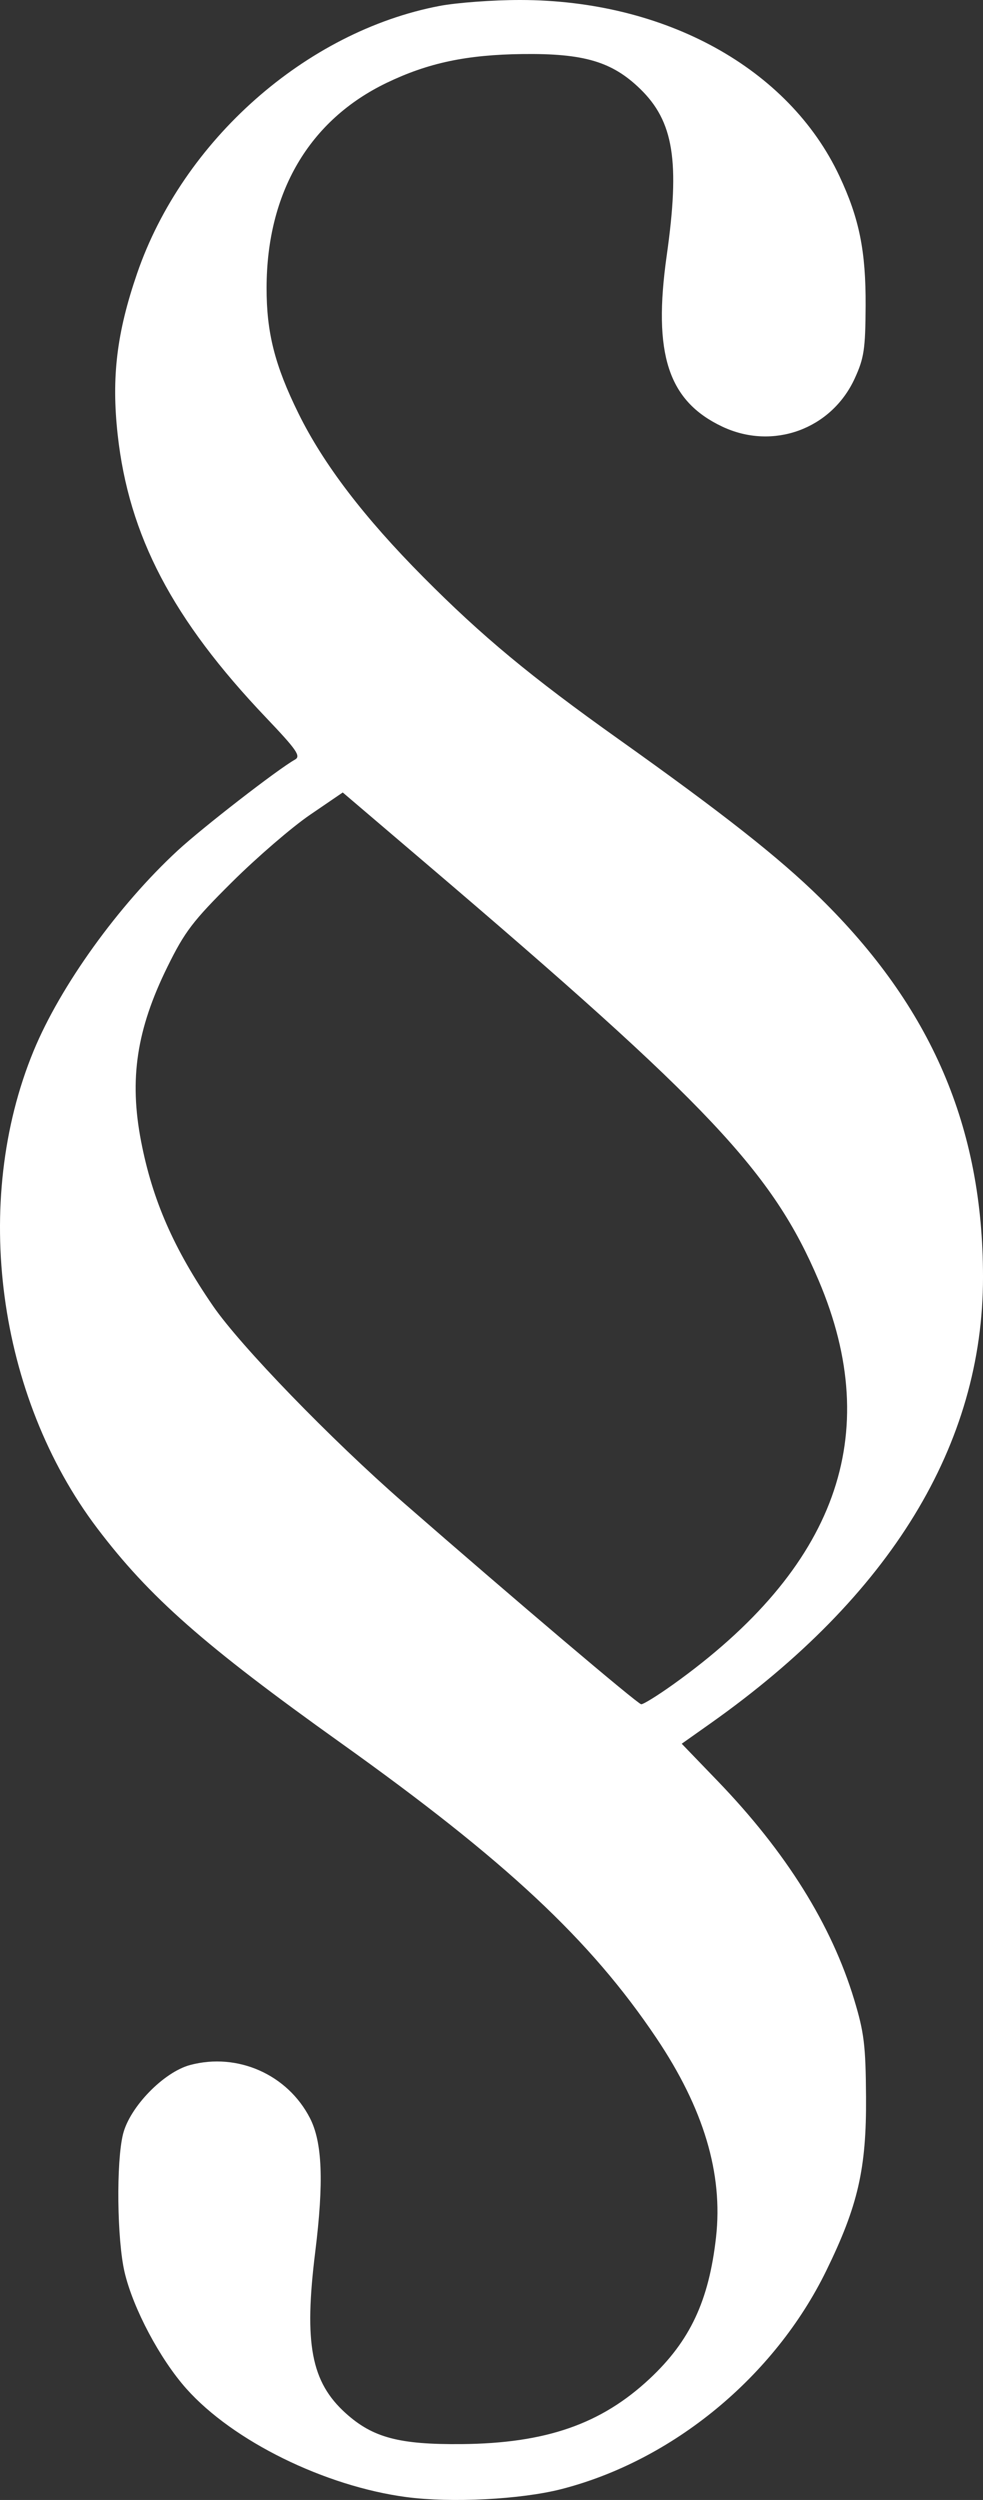 <?xml version="1.0" encoding="UTF-8" standalone="no"?>
<!-- Created with Inkscape (http://www.inkscape.org/) -->

<svg
   version="1.1"
   id="svg1"
   width="125.045"
   height="317.961"
   viewBox="0 0 125.045 317.961"
   sodipodi:docname="prawa pacjenta.png"
   xmlns:inkscape="http://www.inkscape.org/namespaces/inkscape"
   xmlns:sodipodi="http://sodipodi.sourceforge.net/DTD/sodipodi-0.dtd"
   xmlns="http://www.w3.org/2000/svg"
   xmlns:svg="http://www.w3.org/2000/svg">
  <rect x="0" y="0" width="125.045" height="317.961" fill="#333333" stroke="none"/>
  <defs
     id="defs1" />
  <sodipodi:namedview
     id="namedview1"
     pagecolor="#ffffff"
     bordercolor="#000000"
     borderopacity="0.25"
     inkscape:showpageshadow="2"
     inkscape:pageopacity="0.0"
     inkscape:pagecheckerboard="0"
     inkscape:deskcolor="#d1d1d1" />
  <g
     inkscape:groupmode="layer"
     inkscape:label="Image"
     id="g1"
     transform="translate(-3.606,-3.044)">
    <path
       style="fill:#ffffff"
       d="m 55.306,320.639 c -10.397,-1.385 -22.054,-7.124 -27.983,-13.775 -3.362,-3.772 -6.779,-10.206 -7.864,-14.807 -0.972,-4.122 -1.084,-14.085 -0.198,-17.602 0.87,-3.454 5.176,-7.878 8.539,-8.773 6.031,-1.605 12.38,1.209 15.231,6.751 1.579,3.069 1.78,8.103 0.677,17.001 -1.45,11.703 -0.529,16.572 3.887,20.549 3.436,3.095 6.795,3.989 14.722,3.917 10.726,-0.097 17.759,-2.541 23.936,-8.319 5.133,-4.802 7.529,-9.91 8.437,-17.986 C 95.6,279.493 93.12,271.209 87.102,262.25 78.706,249.752 67.972,239.719 46.946,224.713 29.592,212.328 22.598,206.165 15.978,197.42 3.262,180.621 -0.036,155.904 7.879,136.71 11.289,128.441 18.665,118.186 26.221,111.209 29.389,108.284 38.952,100.873 41.134,99.652 41.908,99.218 41.359,98.423 37.441,94.307 25.555,81.817 19.986,71.188 18.572,58.3 17.773,51.009 18.456,45.358 21.049,37.815 26.86,20.908 42.525,7.051 59.497,3.804 61.693,3.383 66.321,3.042 69.78,3.044 c 18.439,0.014 34.155,8.677 40.597,22.377 2.537,5.396 3.379,9.558 3.342,16.525 -0.029,5.512 -0.198,6.638 -1.383,9.226 -2.959,6.464 -10.412,9.176 -16.851,6.132 C 88.586,54.043 86.644,48.053 88.421,35.515 90.116,23.549 89.306,18.486 85.032,14.341 81.466,10.882 77.884,9.822 70.082,9.917 62.967,10.004 58.076,11.039 52.804,13.575 c -9.867,4.746 -15.266,13.95 -15.288,26.061 -0.01,5.714 1.045,9.875 4.056,15.988 3.179,6.456 8.331,13.209 15.884,20.819 7.457,7.515 13.663,12.666 24.817,20.599 13.28,9.445 20.403,15.053 25.618,20.169 14.201,13.931 20.75,29.149 20.761,48.241 0.012,21.319 -11.737,40.564 -34.667,56.783 l -3.659,2.588 4.552,4.722 c 8.721,9.047 14.504,18.302 17.383,27.819 1.268,4.191 1.465,5.807 1.51,12.371 0.063,9.127 -1.016,13.842 -5.058,22.112 -6.591,13.485 -19.537,24.151 -33.721,27.782 -5.122,1.311 -13.995,1.766 -19.685,1.008 z M 89.157,217.339 C 110.002,202.464 116.108,185.582 107.754,165.916 101.898,152.13 93.9,143.636 57.838,112.898 l -10.632,-9.063 -4.175,2.85 c -2.296,1.567 -6.746,5.403 -9.888,8.523 -5.004,4.969 -6.027,6.31 -8.237,10.797 -3.928,7.976 -4.881,14.283 -3.354,22.2 1.438,7.455 4.142,13.646 9.144,20.93 3.49,5.082 15.017,16.984 24.257,25.046 14.09,12.294 29.755,25.577 30.216,25.621 0.259,0.025 2.053,-1.084 3.987,-2.464 z"
       id="path1" />
  </g>
</svg>
